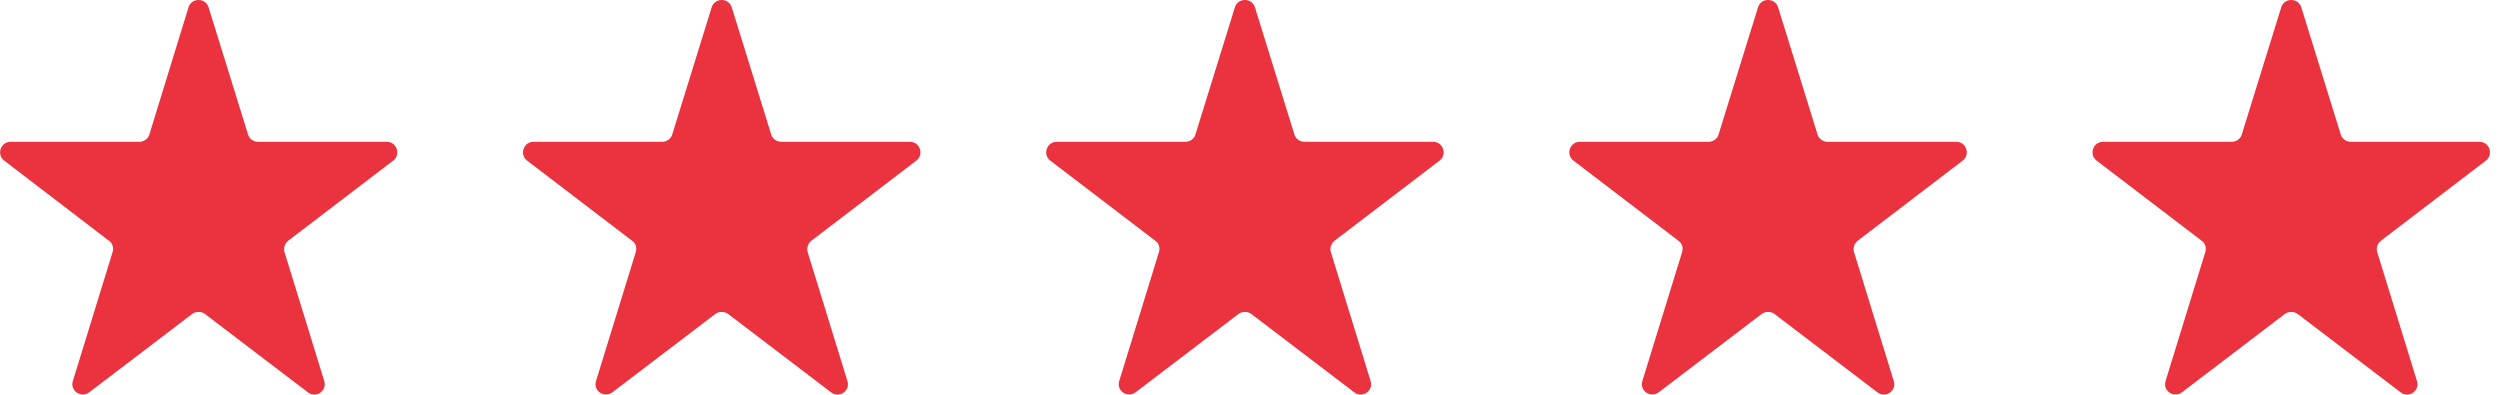 <?xml version="1.0" encoding="UTF-8"?> <svg xmlns="http://www.w3.org/2000/svg" width="152" height="24" viewBox="0 0 152 24" fill="none"><g clip-path="url(#clip0_81_107)"><g clip-path="url(#clip1_81_107)"><g clip-path="url(#clip2_81_107)"><path d="M11.463 0.443C11.647 -0.148 12.496 -0.148 12.681 0.443L15.081 8.178C15.155 8.437 15.413 8.622 15.69 8.622H23.518C24.127 8.622 24.386 9.397 23.906 9.766L17.518 14.64C17.315 14.806 17.223 15.083 17.297 15.323L19.715 23.169C19.899 23.76 19.216 24.24 18.718 23.852L12.46 19.089C12.238 18.923 11.906 18.923 11.684 19.089L5.426 23.852C4.927 24.221 4.244 23.76 4.429 23.169L6.847 15.323C6.921 15.065 6.847 14.788 6.626 14.64L0.256 9.766C-0.224 9.397 0.035 8.622 0.644 8.622H8.472C8.749 8.622 9.007 8.437 9.081 8.178L11.463 0.443Z" fill="#EA333F"></path><path d="M43.271 0.443C43.456 -0.148 44.305 -0.148 44.49 0.443L46.89 8.178C46.964 8.437 47.222 8.622 47.499 8.622H55.327C55.936 8.622 56.194 9.397 55.714 9.766L49.327 14.64C49.124 14.806 49.031 15.083 49.105 15.323L51.524 23.169C51.708 23.76 51.025 24.24 50.527 23.852L44.268 19.089C44.047 18.923 43.714 18.923 43.493 19.089L37.234 23.852C36.736 24.221 36.053 23.76 36.237 23.169L38.656 15.323C38.73 15.065 38.656 14.788 38.434 14.64L32.047 9.766C31.567 9.397 31.825 8.622 32.434 8.622H40.262C40.539 8.622 40.797 8.437 40.871 8.178L43.271 0.443Z" fill="#EA333F"></path><path d="M75.082 0.443C75.266 -0.148 76.115 -0.148 76.3 0.443L78.7 8.178C78.774 8.437 79.032 8.622 79.309 8.622H87.137C87.746 8.622 88.005 9.397 87.525 9.766L81.137 14.64C80.934 14.806 80.842 15.083 80.915 15.323L83.334 23.169C83.519 23.76 82.835 24.24 82.337 23.852L76.079 19.089C75.857 18.923 75.525 18.923 75.303 19.089L69.045 23.852C68.546 24.221 67.863 23.76 68.048 23.169L70.466 15.323C70.54 15.065 70.466 14.788 70.245 14.64L63.857 9.766C63.377 9.397 63.636 8.622 64.245 8.622H72.072C72.349 8.622 72.608 8.437 72.682 8.178L75.082 0.443Z" fill="#EA333F"></path><path d="M106.889 0.443C107.074 -0.148 107.923 -0.148 108.108 0.443L110.508 8.178C110.582 8.437 110.84 8.622 111.117 8.622H118.945C119.554 8.622 119.812 9.397 119.332 9.766L112.945 14.64C112.742 14.806 112.649 15.083 112.723 15.323L115.142 23.169C115.326 23.76 114.643 24.24 114.145 23.852L107.886 19.089C107.665 18.923 107.332 18.923 107.111 19.089L100.852 23.852C100.354 24.221 99.671 23.76 99.855 23.169L102.274 15.323C102.348 15.065 102.274 14.788 102.052 14.64L95.665 9.766C95.185 9.397 95.443 8.622 96.052 8.622H103.88C104.157 8.622 104.415 8.437 104.489 8.178L106.889 0.443Z" fill="#EA333F"></path><path d="M138.7 0.443C138.884 -0.148 139.734 -0.148 139.918 0.443L142.318 8.178C142.392 8.437 142.651 8.622 142.928 8.622H150.755C151.364 8.622 151.623 9.397 151.143 9.766L144.755 14.64C144.552 14.806 144.46 15.083 144.534 15.323L146.952 23.169C147.137 23.76 146.454 24.24 145.955 23.852L139.697 19.089C139.475 18.923 139.143 18.923 138.921 19.089L132.663 23.852C132.164 24.221 131.481 23.76 131.666 23.169L134.084 15.323C134.158 15.065 134.084 14.788 133.863 14.64L127.475 9.766C126.995 9.397 127.254 8.622 127.863 8.622H135.691C135.968 8.622 136.226 8.437 136.3 8.178L138.7 0.443Z" fill="#EA333F"></path></g></g></g><defs><clipPath id="clip0_81_107"><rect width="151.385" height="24" fill="white"></rect></clipPath><clipPath id="clip1_81_107"><rect width="151.385" height="24" fill="white" transform="translate(-0.001)"></rect></clipPath><clipPath id="clip2_81_107"><rect width="151.385" height="24" fill="white" transform="translate(-0.002)"></rect></clipPath></defs></svg> 
